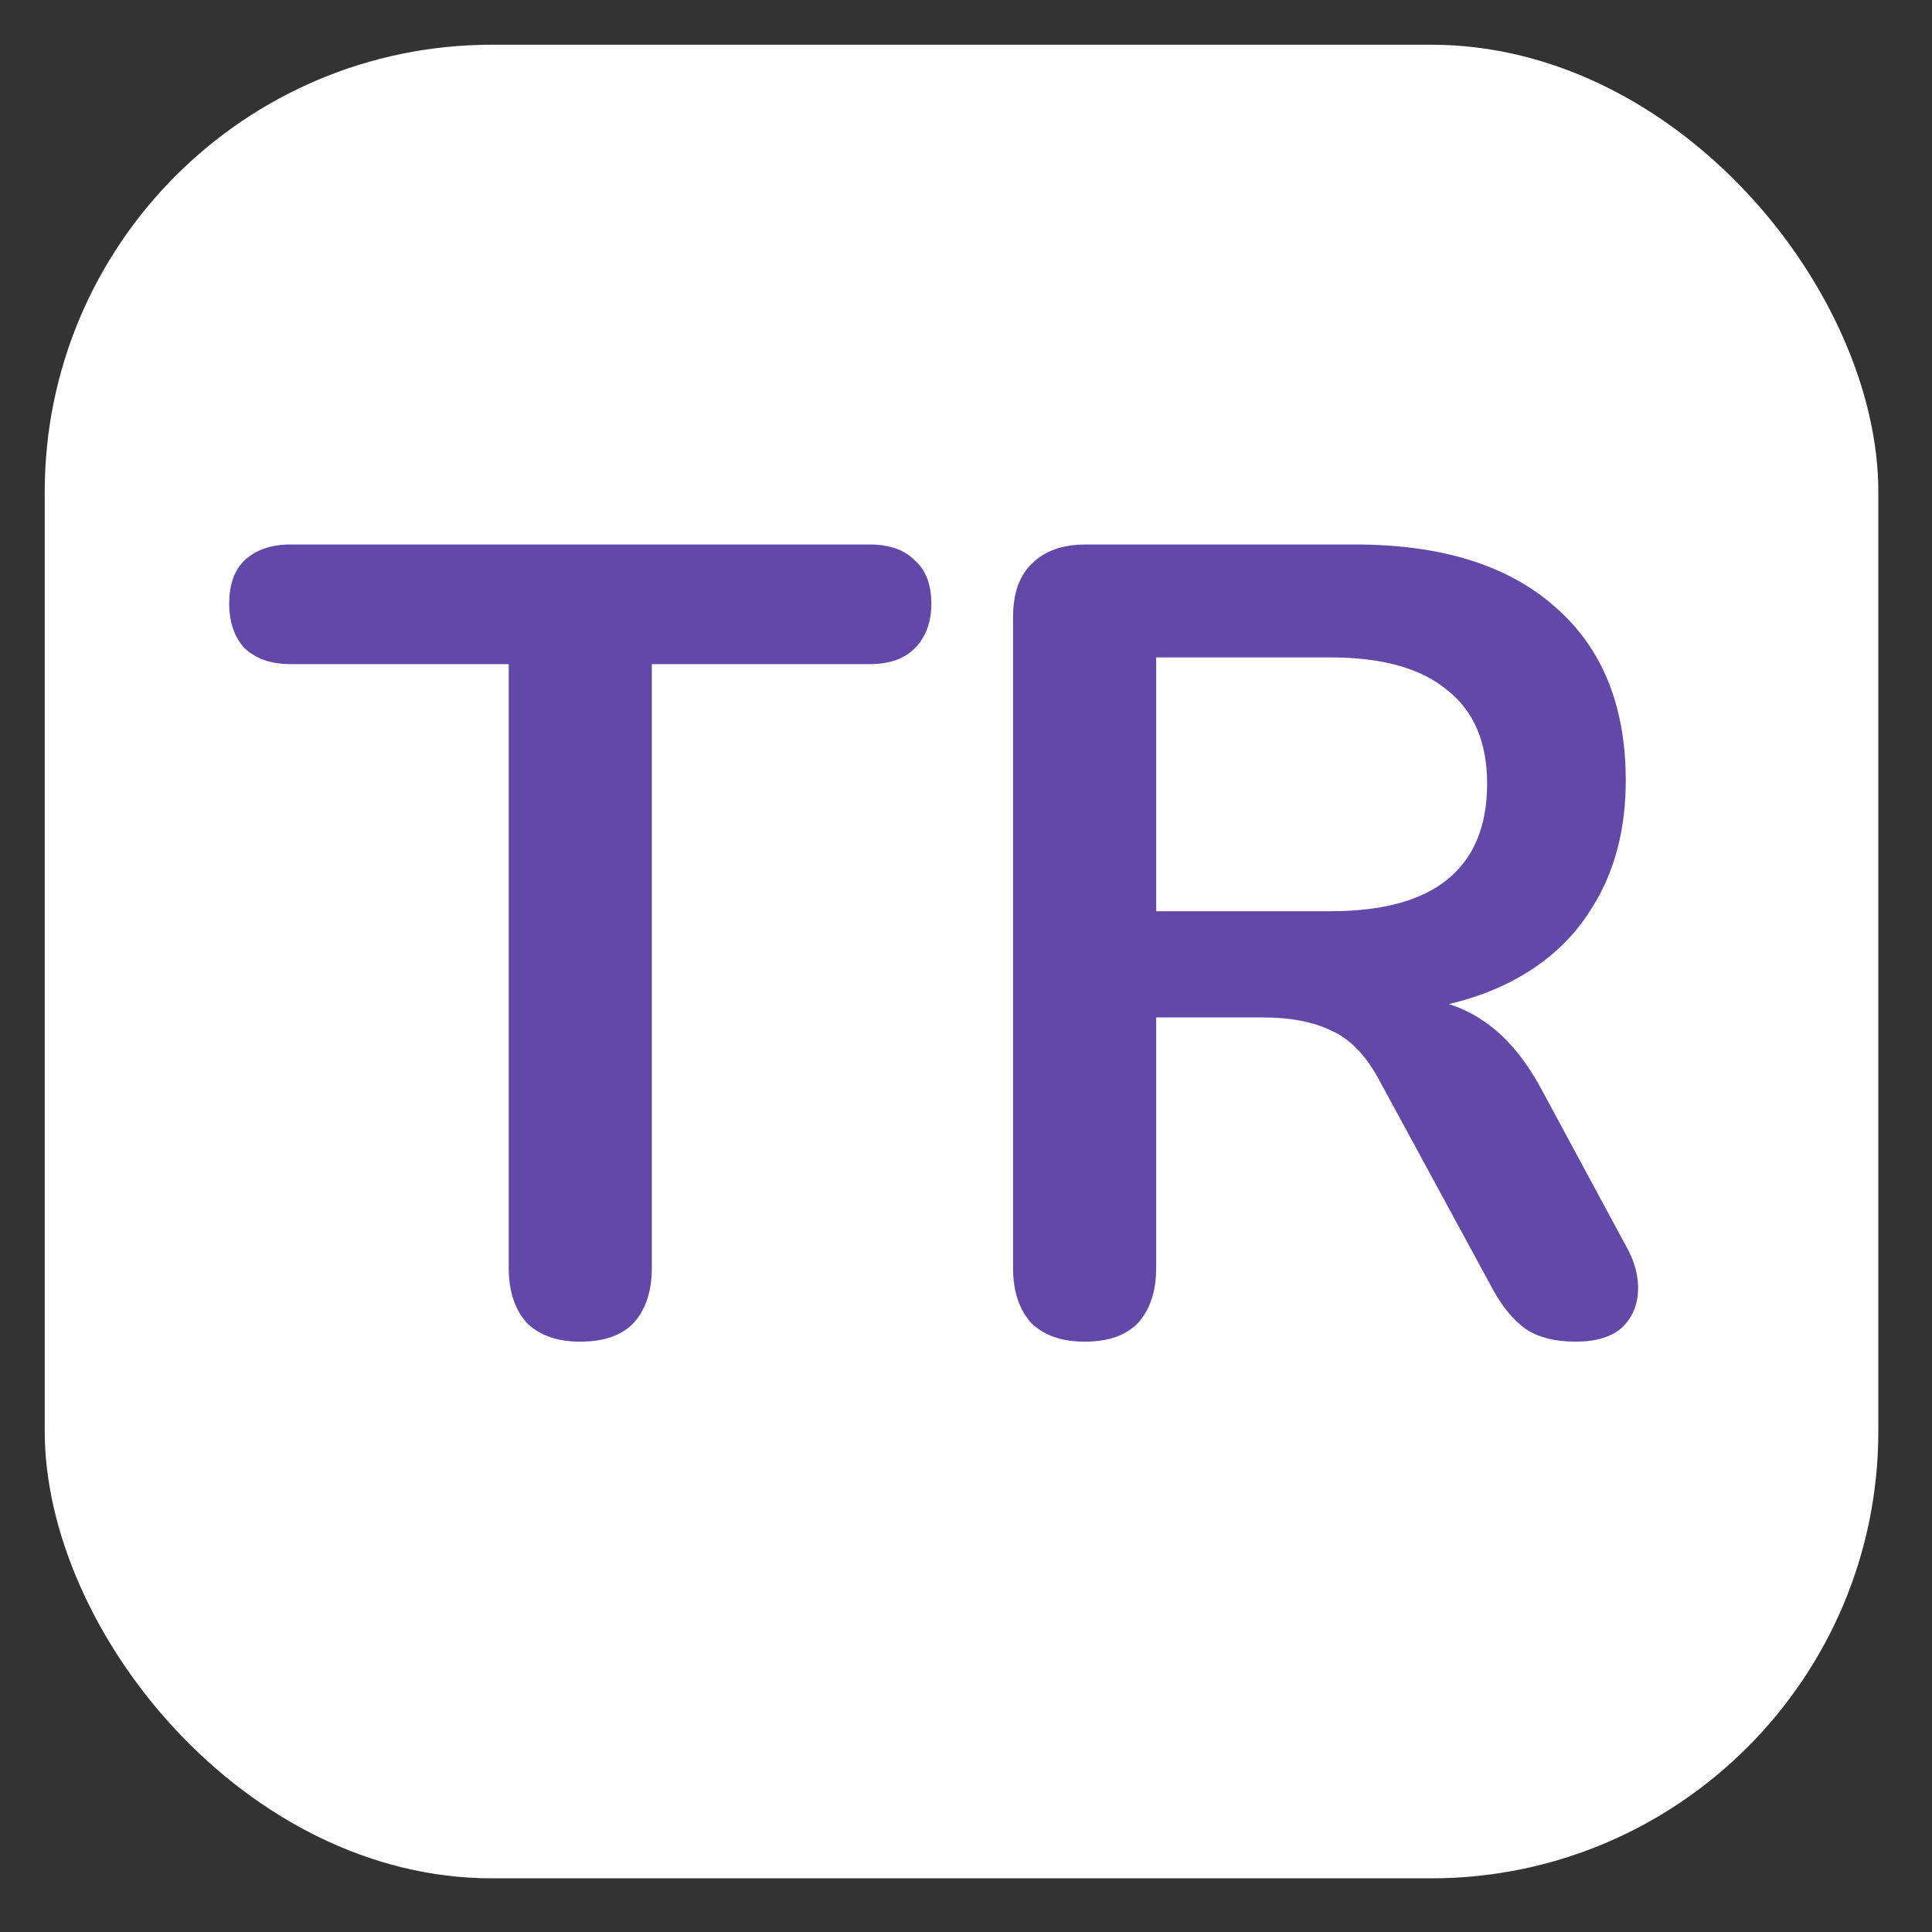 <svg width="432" height="432" viewBox="0 0 432 432" fill="none" xmlns="http://www.w3.org/2000/svg">
<rect x="0" y="0" width="432" height="432" fill="#333333" stroke="none"/>
<rect x="10" y="10" width="410" height="410" rx="100" fill="white"/>
<path d="M129.75 300C124.583 300 120.583 298.583 117.75 295.75C115.083 292.75 113.75 288.667 113.75 283.5V148.5H65C60.667 148.5 57.25 147.333 54.75 145C52.417 142.5 51.25 139.167 51.25 135C51.25 130.667 52.417 127.417 54.75 125.25C57.25 122.917 60.667 121.75 65 121.75H194.5C198.833 121.75 202.167 122.917 204.5 125.25C207 127.417 208.25 130.667 208.25 135C208.25 139.167 207 142.5 204.5 145C202.167 147.333 198.833 148.5 194.5 148.5H145.75V283.5C145.75 288.667 144.417 292.75 141.75 295.75C139.083 298.583 135.083 300 129.75 300ZM242.523 300C237.357 300 233.357 298.583 230.523 295.75C227.857 292.75 226.523 288.667 226.523 283.5V138C226.523 132.667 227.94 128.667 230.773 126C233.607 123.167 237.607 121.75 242.773 121.75H303.023C322.357 121.75 337.273 126.417 347.773 135.75C358.273 144.917 363.523 157.833 363.523 174.5C363.523 185.333 361.107 194.667 356.273 202.5C351.607 210.333 344.773 216.333 335.773 220.5C326.773 224.667 315.857 226.75 303.023 226.75L305.273 223H313.523C320.357 223 326.273 224.667 331.273 228C336.44 231.333 340.94 236.583 344.773 243.75L363.523 278.5C365.523 282 366.44 285.417 366.273 288.75C366.107 292.083 364.857 294.833 362.523 297C360.19 299 356.773 300 352.273 300C347.773 300 344.107 299.083 341.273 297.25C338.44 295.25 335.94 292.25 333.773 288.25L308.523 241.75C305.523 236.083 301.94 232.333 297.773 230.5C293.773 228.5 288.607 227.5 282.273 227.5H258.523V283.5C258.523 288.667 257.19 292.75 254.523 295.75C251.857 298.583 247.857 300 242.523 300ZM258.523 203.75H297.523C309.023 203.75 317.69 201.417 323.523 196.75C329.523 191.917 332.523 184.75 332.523 175.25C332.523 165.917 329.523 158.917 323.523 154.25C317.69 149.417 309.023 147 297.523 147H258.523V203.75Z" fill="#6248A9"/>
</svg>
